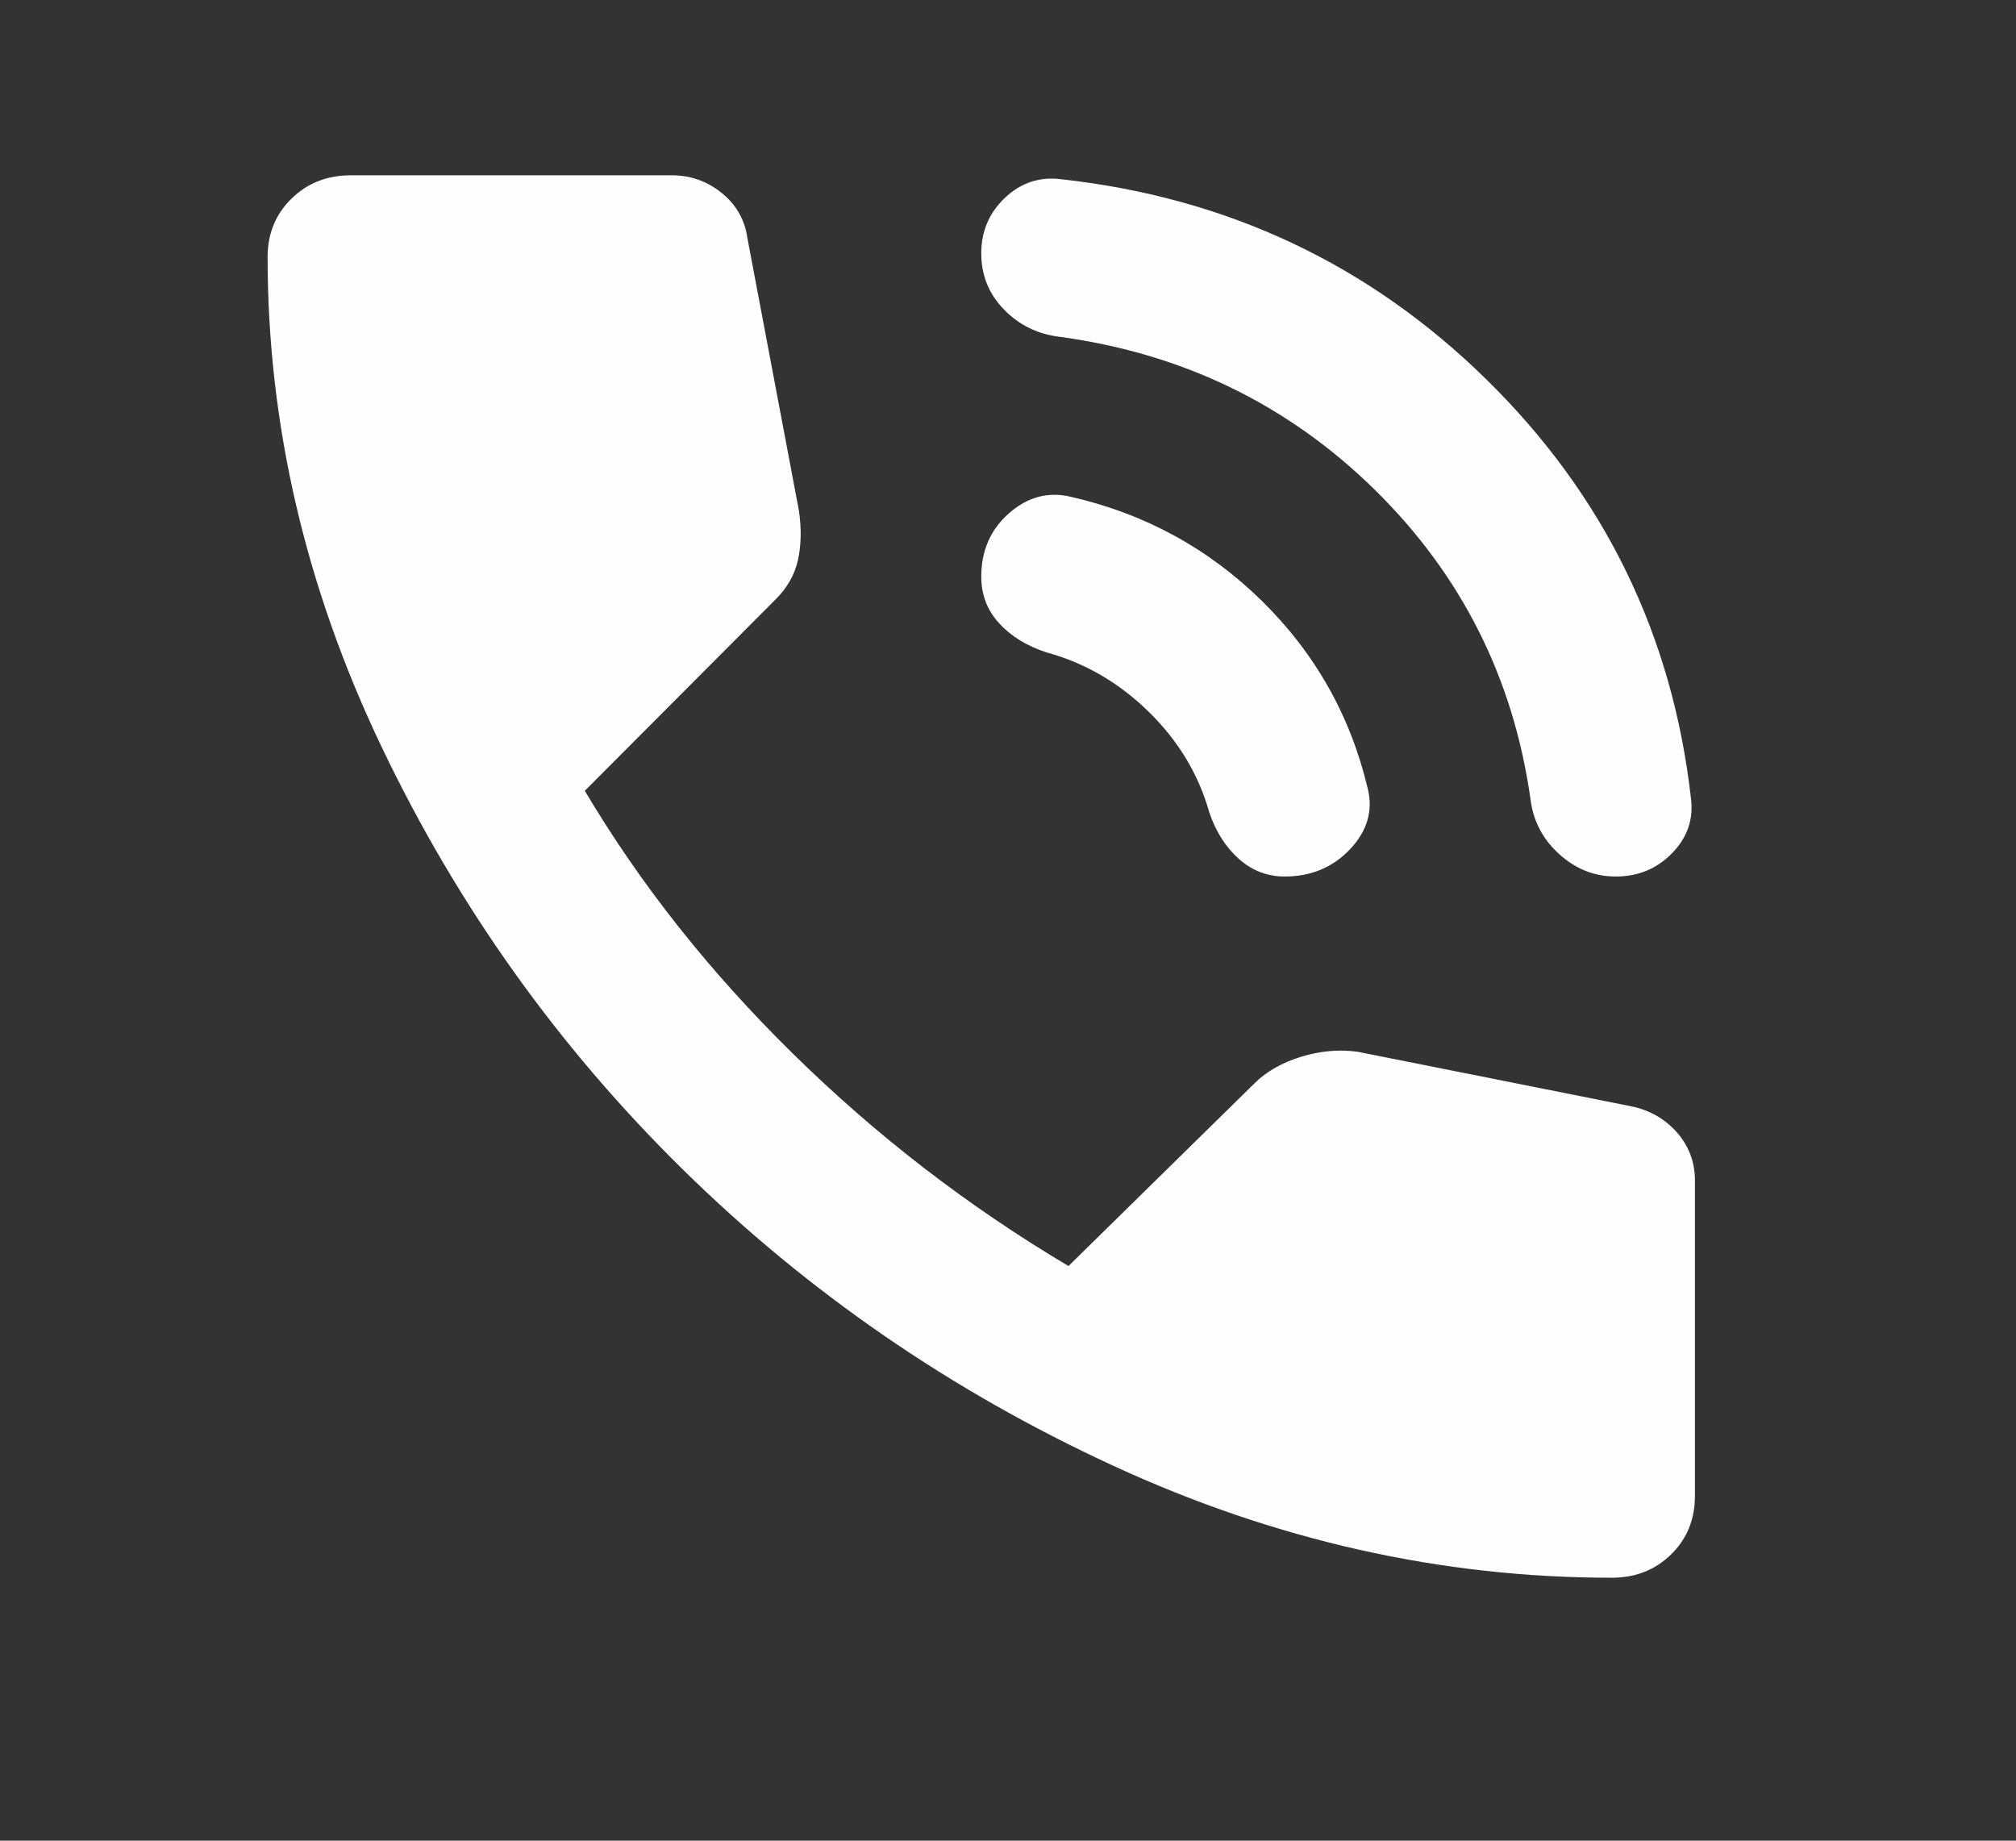 <?xml version="1.0" encoding="UTF-8"?> <svg xmlns="http://www.w3.org/2000/svg" width="23" height="21" viewBox="0 0 23 21" fill="none"><rect x="0" y="0" width="23" height="21" fill="#333333" stroke="none"/><path d="M18.433 10C18.191 10 17.977 9.915 17.788 9.744C17.6 9.574 17.49 9.363 17.46 9.111C17.264 7.733 16.672 6.559 15.685 5.588C14.697 4.618 13.502 4.037 12.1 3.844C11.844 3.815 11.629 3.711 11.456 3.533C11.282 3.356 11.195 3.141 11.195 2.889C11.195 2.637 11.286 2.426 11.467 2.255C11.648 2.085 11.859 2.015 12.1 2.044C14 2.252 15.621 3.015 16.962 4.333C18.304 5.652 19.081 7.244 19.292 9.111C19.322 9.348 19.25 9.556 19.077 9.733C18.904 9.911 18.689 10 18.433 10ZM14.656 10C14.46 10 14.286 9.933 14.135 9.8C13.985 9.667 13.871 9.489 13.796 9.267C13.675 8.837 13.446 8.455 13.107 8.122C12.767 7.789 12.379 7.563 11.942 7.444C11.715 7.37 11.534 7.259 11.399 7.111C11.263 6.963 11.195 6.785 11.195 6.578C11.195 6.281 11.301 6.041 11.512 5.855C11.723 5.67 11.957 5.607 12.213 5.667C13.057 5.859 13.785 6.255 14.396 6.855C15.006 7.455 15.409 8.17 15.605 9C15.666 9.252 15.598 9.481 15.402 9.689C15.206 9.896 14.957 10 14.656 10ZM18.387 18C16.442 18 14.546 17.574 12.7 16.722C10.852 15.87 9.216 14.744 7.792 13.344C6.367 11.944 5.221 10.337 4.354 8.522C3.487 6.707 3.053 4.844 3.053 2.933C3.053 2.667 3.144 2.444 3.325 2.267C3.506 2.089 3.732 2 4.003 2H7.667C7.878 2 8.067 2.067 8.232 2.2C8.398 2.333 8.496 2.504 8.526 2.711L9.114 5.822C9.145 6.03 9.141 6.218 9.104 6.388C9.066 6.559 8.979 6.711 8.843 6.844L6.672 9.022C7.305 10.089 8.097 11.089 9.047 12.022C9.997 12.956 11.044 13.763 12.19 14.444L14.316 12.356C14.452 12.222 14.629 12.122 14.848 12.055C15.067 11.989 15.281 11.97 15.492 12L18.613 12.622C18.825 12.667 18.998 12.767 19.134 12.922C19.269 13.078 19.337 13.259 19.337 13.467V17.067C19.337 17.333 19.247 17.556 19.066 17.733C18.885 17.911 18.659 18 18.387 18Z" fill="#FFFDFD"></path></svg> 
